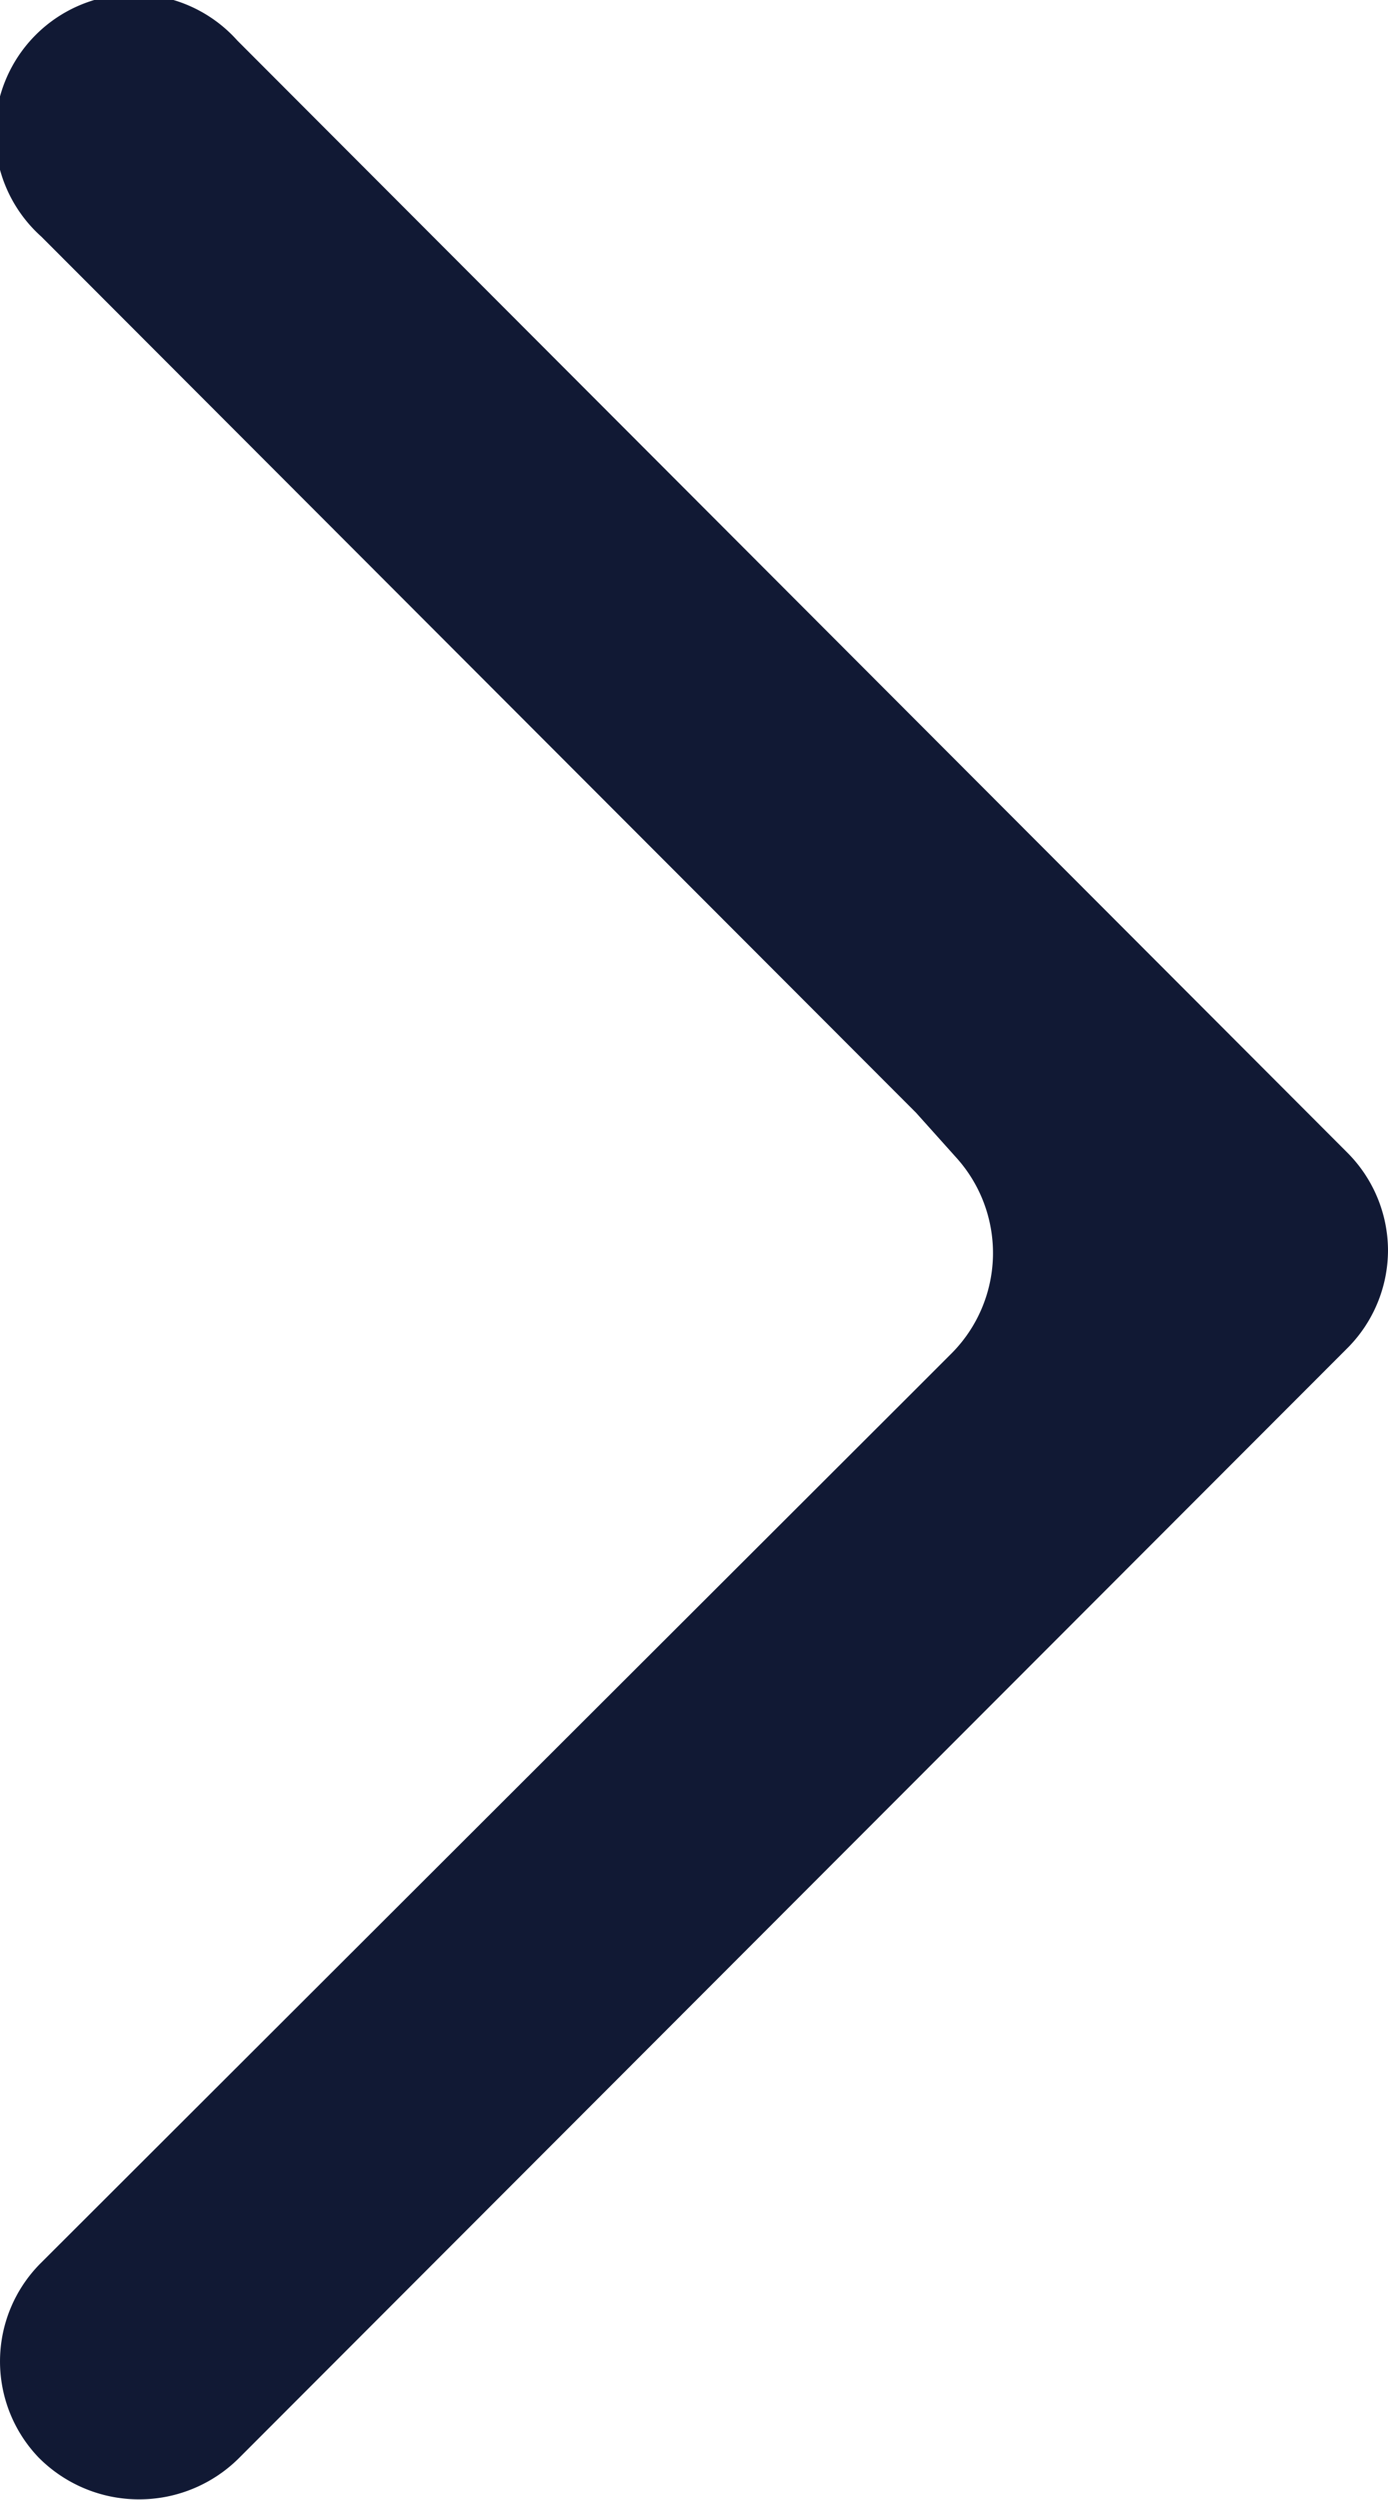 <svg xmlns="http://www.w3.org/2000/svg" width="5" height="8.999" viewBox="0 0 5 8.999"><defs><style>.a{fill:#111934;}</style></defs><path class="a" d="M4.006,1.7.852,4.851a.5.5,0,1,1-.706-.706l4.005-4A.5.5,0,0,1,4.5,0a.5.5,0,0,1,.352.145L8.848,4.138a.51.51,0,0,1,0,.722.5.5,0,0,1-.7-.006L5,1.7l-.129-.129a.512.512,0,0,0-.7-.019Z" transform="translate(5) rotate(90)"/></svg>